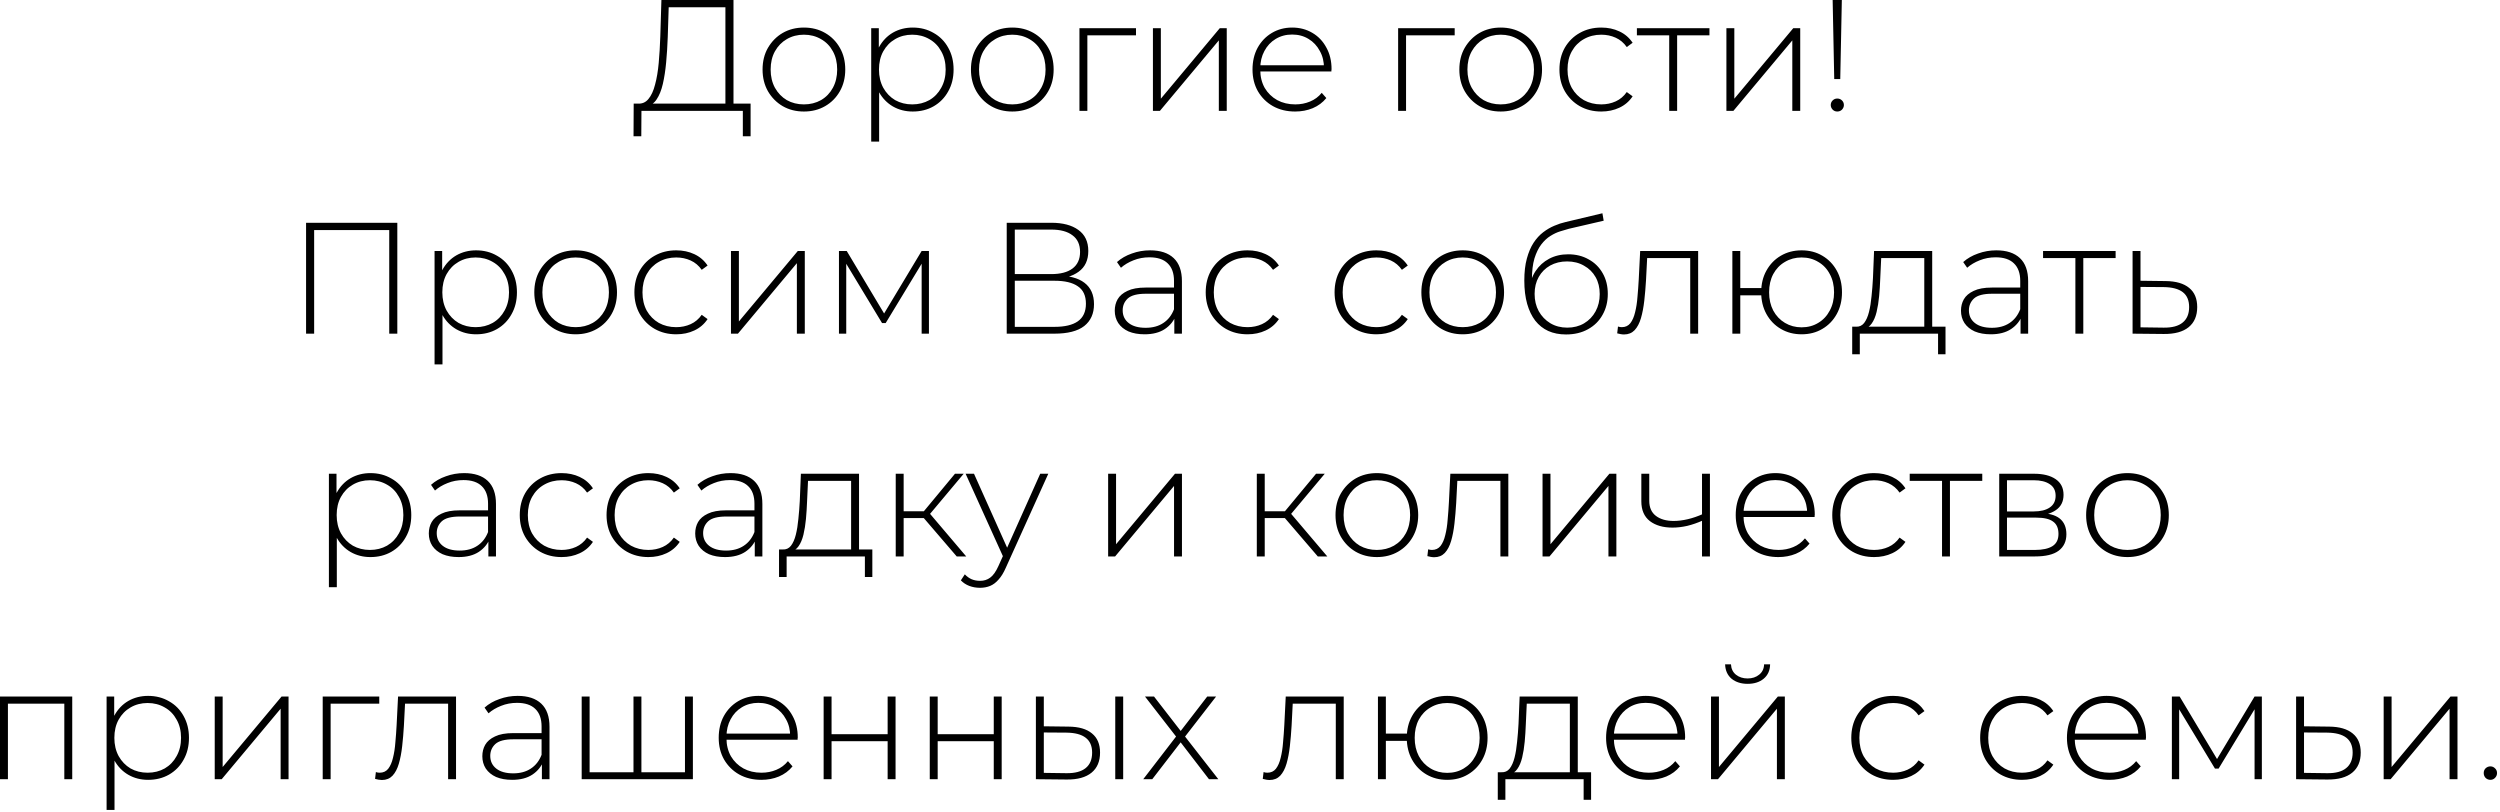<?xml version="1.0" encoding="UTF-8"?> <svg xmlns="http://www.w3.org/2000/svg" width="505" height="164" viewBox="0 0 505 164" fill="none"><path d="M146.533 21.6V1.472H135.077L134.885 7.488C134.821 9.259 134.715 10.955 134.565 12.576C134.416 14.197 134.192 15.659 133.893 16.96C133.595 18.24 133.179 19.275 132.645 20.064C132.133 20.853 131.483 21.28 130.693 21.344L128.805 20.928C129.701 20.992 130.427 20.683 130.981 20C131.557 19.317 132.005 18.347 132.325 17.088C132.667 15.829 132.912 14.368 133.061 12.704C133.211 11.04 133.317 9.259 133.381 7.36L133.605 -9.91821e-05H148.165V21.6H146.533ZM127.973 27.52L128.005 20.928H151.621V27.52H150.053V22.4H129.573L129.541 27.52H127.973ZM162.39 22.528C160.79 22.528 159.361 22.165 158.102 21.44C156.865 20.715 155.873 19.712 155.126 18.432C154.401 17.152 154.038 15.691 154.038 14.048C154.038 12.384 154.401 10.923 155.126 9.664C155.873 8.384 156.865 7.381 158.102 6.656C159.361 5.931 160.79 5.568 162.39 5.568C163.99 5.568 165.42 5.931 166.678 6.656C167.937 7.381 168.929 8.384 169.654 9.664C170.38 10.923 170.742 12.384 170.742 14.048C170.742 15.691 170.38 17.152 169.654 18.432C168.929 19.712 167.937 20.715 166.678 21.44C165.42 22.165 163.99 22.528 162.39 22.528ZM162.39 21.088C163.67 21.088 164.822 20.8 165.846 20.224C166.87 19.627 167.67 18.795 168.246 17.728C168.822 16.661 169.11 15.435 169.11 14.048C169.11 12.64 168.822 11.413 168.246 10.368C167.67 9.301 166.87 8.48 165.846 7.904C164.822 7.307 163.67 7.008 162.39 7.008C161.11 7.008 159.958 7.307 158.934 7.904C157.932 8.48 157.132 9.301 156.534 10.368C155.958 11.413 155.67 12.64 155.67 14.048C155.67 15.435 155.958 16.661 156.534 17.728C157.132 18.795 157.932 19.627 158.934 20.224C159.958 20.8 161.11 21.088 162.39 21.088ZM184.369 22.528C182.897 22.528 181.564 22.187 180.369 21.504C179.196 20.821 178.257 19.851 177.553 18.592C176.87 17.312 176.529 15.797 176.529 14.048C176.529 12.299 176.87 10.795 177.553 9.536C178.257 8.256 179.196 7.275 180.369 6.592C181.564 5.909 182.897 5.568 184.369 5.568C185.948 5.568 187.356 5.931 188.593 6.656C189.852 7.36 190.833 8.352 191.537 9.632C192.262 10.912 192.625 12.384 192.625 14.048C192.625 15.712 192.262 17.184 191.537 18.464C190.833 19.744 189.852 20.747 188.593 21.472C187.356 22.176 185.948 22.528 184.369 22.528ZM175.985 28.608V5.696H177.521V11.168L177.265 14.08L177.585 16.992V28.608H175.985ZM184.273 21.088C185.553 21.088 186.705 20.8 187.729 20.224C188.753 19.627 189.553 18.795 190.129 17.728C190.726 16.661 191.025 15.435 191.025 14.048C191.025 12.64 190.726 11.413 190.129 10.368C189.553 9.301 188.753 8.48 187.729 7.904C186.705 7.307 185.553 7.008 184.273 7.008C182.993 7.008 181.841 7.307 180.817 7.904C179.814 8.48 179.014 9.301 178.417 10.368C177.841 11.413 177.553 12.64 177.553 14.048C177.553 15.435 177.841 16.661 178.417 17.728C179.014 18.795 179.814 19.627 180.817 20.224C181.841 20.8 182.993 21.088 184.273 21.088ZM204.484 22.528C202.884 22.528 201.455 22.165 200.196 21.44C198.959 20.715 197.967 19.712 197.22 18.432C196.495 17.152 196.132 15.691 196.132 14.048C196.132 12.384 196.495 10.923 197.22 9.664C197.967 8.384 198.959 7.381 200.196 6.656C201.455 5.931 202.884 5.568 204.484 5.568C206.084 5.568 207.513 5.931 208.772 6.656C210.031 7.381 211.023 8.384 211.748 9.664C212.473 10.923 212.836 12.384 212.836 14.048C212.836 15.691 212.473 17.152 211.748 18.432C211.023 19.712 210.031 20.715 208.772 21.44C207.513 22.165 206.084 22.528 204.484 22.528ZM204.484 21.088C205.764 21.088 206.916 20.8 207.94 20.224C208.964 19.627 209.764 18.795 210.34 17.728C210.916 16.661 211.204 15.435 211.204 14.048C211.204 12.64 210.916 11.413 210.34 10.368C209.764 9.301 208.964 8.48 207.94 7.904C206.916 7.307 205.764 7.008 204.484 7.008C203.204 7.008 202.052 7.307 201.028 7.904C200.025 8.48 199.225 9.301 198.628 10.368C198.052 11.413 197.764 12.64 197.764 14.048C197.764 15.435 198.052 16.661 198.628 17.728C199.225 18.795 200.025 19.627 201.028 20.224C202.052 20.8 203.204 21.088 204.484 21.088ZM218.047 22.4V5.696H229.471V7.136H219.199L219.647 6.688V22.4H218.047ZM232.891 22.4V5.696H234.491V19.936L246.395 5.696H247.803V22.4H246.203V8.16L234.299 22.4H232.891ZM261.615 22.528C259.93 22.528 258.436 22.165 257.135 21.44C255.855 20.715 254.842 19.712 254.095 18.432C253.37 17.152 253.007 15.691 253.007 14.048C253.007 12.384 253.348 10.923 254.031 9.664C254.735 8.384 255.695 7.381 256.911 6.656C258.127 5.931 259.492 5.568 261.007 5.568C262.522 5.568 263.876 5.92 265.071 6.624C266.287 7.328 267.236 8.32 267.919 9.6C268.623 10.859 268.975 12.32 268.975 13.984C268.975 14.048 268.964 14.123 268.943 14.208C268.943 14.272 268.943 14.347 268.943 14.432H254.191V13.184H268.079L267.439 13.792C267.46 12.491 267.183 11.328 266.607 10.304C266.052 9.259 265.295 8.448 264.335 7.872C263.375 7.275 262.266 6.976 261.007 6.976C259.77 6.976 258.66 7.275 257.679 7.872C256.719 8.448 255.962 9.259 255.407 10.304C254.852 11.328 254.575 12.501 254.575 13.824V14.112C254.575 15.477 254.874 16.693 255.471 17.76C256.09 18.805 256.932 19.627 257.999 20.224C259.066 20.8 260.282 21.088 261.647 21.088C262.714 21.088 263.706 20.896 264.623 20.512C265.562 20.128 266.351 19.541 266.991 18.752L267.919 19.808C267.194 20.704 266.276 21.387 265.167 21.856C264.079 22.304 262.895 22.528 261.615 22.528ZM282.422 22.4V5.696H293.846V7.136H283.574L284.022 6.688V22.4H282.422ZM303.14 22.528C301.54 22.528 300.111 22.165 298.852 21.44C297.615 20.715 296.623 19.712 295.876 18.432C295.151 17.152 294.788 15.691 294.788 14.048C294.788 12.384 295.151 10.923 295.876 9.664C296.623 8.384 297.615 7.381 298.852 6.656C300.111 5.931 301.54 5.568 303.14 5.568C304.74 5.568 306.17 5.931 307.428 6.656C308.687 7.381 309.679 8.384 310.404 9.664C311.13 10.923 311.492 12.384 311.492 14.048C311.492 15.691 311.13 17.152 310.404 18.432C309.679 19.712 308.687 20.715 307.428 21.44C306.17 22.165 304.74 22.528 303.14 22.528ZM303.14 21.088C304.42 21.088 305.572 20.8 306.596 20.224C307.62 19.627 308.42 18.795 308.996 17.728C309.572 16.661 309.86 15.435 309.86 14.048C309.86 12.64 309.572 11.413 308.996 10.368C308.42 9.301 307.62 8.48 306.596 7.904C305.572 7.307 304.42 7.008 303.14 7.008C301.86 7.008 300.708 7.307 299.684 7.904C298.682 8.48 297.882 9.301 297.284 10.368C296.708 11.413 296.42 12.64 296.42 14.048C296.42 15.435 296.708 16.661 297.284 17.728C297.882 18.795 298.682 19.627 299.684 20.224C300.708 20.8 301.86 21.088 303.14 21.088ZM323.455 22.528C321.834 22.528 320.383 22.165 319.103 21.44C317.844 20.715 316.842 19.712 316.095 18.432C315.37 17.152 315.007 15.691 315.007 14.048C315.007 12.384 315.37 10.912 316.095 9.632C316.842 8.352 317.844 7.36 319.103 6.656C320.383 5.931 321.834 5.568 323.455 5.568C324.799 5.568 326.015 5.824 327.103 6.336C328.212 6.848 329.108 7.616 329.791 8.64L328.607 9.504C328.01 8.651 327.263 8.021 326.367 7.616C325.471 7.211 324.5 7.008 323.455 7.008C322.154 7.008 320.98 7.307 319.935 7.904C318.911 8.48 318.1 9.301 317.503 10.368C316.927 11.413 316.639 12.64 316.639 14.048C316.639 15.456 316.927 16.693 317.503 17.76C318.1 18.805 318.911 19.627 319.935 20.224C320.98 20.8 322.154 21.088 323.455 21.088C324.5 21.088 325.471 20.885 326.367 20.48C327.263 20.075 328.01 19.445 328.607 18.592L329.791 19.456C329.108 20.48 328.212 21.248 327.103 21.76C326.015 22.272 324.799 22.528 323.455 22.528ZM337.181 22.4V6.656L337.629 7.136H330.653V5.696H345.309V7.136H338.333L338.781 6.656V22.4H337.181ZM348.734 22.4V5.696H350.334V19.936L362.238 5.696H363.646V22.4H362.046V8.16L350.142 22.4H348.734ZM370.515 15.968L370.195 -9.91821e-05H372.051L371.731 15.968H370.515ZM371.123 22.528C370.76 22.528 370.451 22.4 370.195 22.144C369.939 21.867 369.811 21.557 369.811 21.216C369.811 20.853 369.939 20.544 370.195 20.288C370.451 20.032 370.76 19.904 371.123 19.904C371.507 19.904 371.827 20.032 372.083 20.288C372.339 20.544 372.467 20.853 372.467 21.216C372.467 21.557 372.339 21.867 372.083 22.144C371.827 22.4 371.507 22.528 371.123 22.528ZM61.826 67.4V45H80.258V67.4H78.626V45.96L79.106 46.472H62.978L63.458 45.96V67.4H61.826ZM96.166 67.528C94.694 67.528 93.361 67.187 92.166 66.504C90.993 65.821 90.054 64.851 89.35 63.592C88.667 62.312 88.326 60.797 88.326 59.048C88.326 57.299 88.667 55.795 89.35 54.536C90.054 53.256 90.993 52.275 92.166 51.592C93.361 50.909 94.694 50.568 96.166 50.568C97.745 50.568 99.153 50.931 100.39 51.656C101.649 52.36 102.63 53.352 103.334 54.632C104.059 55.912 104.422 57.384 104.422 59.048C104.422 60.712 104.059 62.184 103.334 63.464C102.63 64.744 101.649 65.747 100.39 66.472C99.153 67.176 97.745 67.528 96.166 67.528ZM87.782 73.608V50.696H89.318V56.168L89.062 59.08L89.382 61.992V73.608H87.782ZM96.07 66.088C97.35 66.088 98.502 65.8 99.526 65.224C100.55 64.627 101.35 63.795 101.926 62.728C102.523 61.661 102.822 60.435 102.822 59.048C102.822 57.64 102.523 56.413 101.926 55.368C101.35 54.301 100.55 53.48 99.526 52.904C98.502 52.307 97.35 52.008 96.07 52.008C94.79 52.008 93.638 52.307 92.614 52.904C91.611 53.48 90.811 54.301 90.214 55.368C89.638 56.413 89.35 57.64 89.35 59.048C89.35 60.435 89.638 61.661 90.214 62.728C90.811 63.795 91.611 64.627 92.614 65.224C93.638 65.8 94.79 66.088 96.07 66.088ZM116.281 67.528C114.681 67.528 113.252 67.165 111.993 66.44C110.756 65.715 109.764 64.712 109.017 63.432C108.292 62.152 107.929 60.691 107.929 59.048C107.929 57.384 108.292 55.923 109.017 54.664C109.764 53.384 110.756 52.381 111.993 51.656C113.252 50.931 114.681 50.568 116.281 50.568C117.881 50.568 119.31 50.931 120.569 51.656C121.828 52.381 122.82 53.384 123.545 54.664C124.27 55.923 124.633 57.384 124.633 59.048C124.633 60.691 124.27 62.152 123.545 63.432C122.82 64.712 121.828 65.715 120.569 66.44C119.31 67.165 117.881 67.528 116.281 67.528ZM116.281 66.088C117.561 66.088 118.713 65.8 119.737 65.224C120.761 64.627 121.561 63.795 122.137 62.728C122.713 61.661 123.001 60.435 123.001 59.048C123.001 57.64 122.713 56.413 122.137 55.368C121.561 54.301 120.761 53.48 119.737 52.904C118.713 52.307 117.561 52.008 116.281 52.008C115.001 52.008 113.849 52.307 112.825 52.904C111.822 53.48 111.022 54.301 110.425 55.368C109.849 56.413 109.561 57.64 109.561 59.048C109.561 60.435 109.849 61.661 110.425 62.728C111.022 63.795 111.822 64.627 112.825 65.224C113.849 65.8 115.001 66.088 116.281 66.088ZM136.596 67.528C134.974 67.528 133.524 67.165 132.244 66.44C130.985 65.715 129.982 64.712 129.236 63.432C128.51 62.152 128.148 60.691 128.148 59.048C128.148 57.384 128.51 55.912 129.236 54.632C129.982 53.352 130.985 52.36 132.244 51.656C133.524 50.931 134.974 50.568 136.596 50.568C137.94 50.568 139.156 50.824 140.244 51.336C141.353 51.848 142.249 52.616 142.932 53.64L141.748 54.504C141.15 53.651 140.404 53.021 139.508 52.616C138.612 52.211 137.641 52.008 136.596 52.008C135.294 52.008 134.121 52.307 133.076 52.904C132.052 53.48 131.241 54.301 130.644 55.368C130.068 56.413 129.78 57.64 129.78 59.048C129.78 60.456 130.068 61.693 130.644 62.76C131.241 63.805 132.052 64.627 133.076 65.224C134.121 65.8 135.294 66.088 136.596 66.088C137.641 66.088 138.612 65.885 139.508 65.48C140.404 65.075 141.15 64.445 141.748 63.592L142.932 64.456C142.249 65.48 141.353 66.248 140.244 66.76C139.156 67.272 137.94 67.528 136.596 67.528ZM147.656 67.4V50.696H149.256V64.936L161.16 50.696H162.568V67.4H160.968V53.16L149.064 67.4H147.656ZM169.469 67.4V50.696H171.037L178.941 63.912H178.237L186.173 50.696H187.645V67.4H186.173V52.616L186.493 52.744L178.909 65.256H178.173L170.557 52.648L170.941 52.584V67.4H169.469ZM203.357 67.4V45H212.381C214.685 45 216.499 45.48 217.821 46.44C219.165 47.4 219.837 48.819 219.837 50.696C219.837 52.552 219.187 53.949 217.885 54.888C216.605 55.827 214.931 56.296 212.861 56.296L213.405 55.656C215.901 55.656 217.789 56.147 219.069 57.128C220.349 58.109 220.989 59.549 220.989 61.448C220.989 63.347 220.328 64.819 219.005 65.864C217.683 66.888 215.677 67.4 212.989 67.4H203.357ZM204.989 66.024H213.021C215.091 66.024 216.659 65.651 217.725 64.904C218.813 64.136 219.357 62.952 219.357 61.352C219.357 59.731 218.813 58.557 217.725 57.832C216.659 57.085 215.091 56.712 213.021 56.712H204.989V66.024ZM204.989 55.368H212.349C214.205 55.368 215.635 54.995 216.637 54.248C217.661 53.48 218.173 52.36 218.173 50.888C218.173 49.395 217.661 48.275 216.637 47.528C215.635 46.76 214.205 46.376 212.349 46.376H204.989V55.368ZM237.213 67.4V63.592L237.149 63.016V56.744C237.149 55.187 236.723 54.003 235.869 53.192C235.037 52.381 233.811 51.976 232.189 51.976C231.037 51.976 229.96 52.179 228.957 52.584C227.976 52.968 227.133 53.469 226.429 54.088L225.629 52.936C226.461 52.189 227.464 51.613 228.637 51.208C229.811 50.781 231.037 50.568 232.317 50.568C234.387 50.568 235.976 51.091 237.085 52.136C238.195 53.181 238.749 54.739 238.749 56.808V67.4H237.213ZM231.197 67.528C229.96 67.528 228.883 67.336 227.965 66.952C227.069 66.547 226.376 65.981 225.885 65.256C225.416 64.531 225.181 63.699 225.181 62.76C225.181 61.907 225.373 61.139 225.757 60.456C226.163 59.752 226.824 59.187 227.741 58.76C228.659 58.312 229.885 58.088 231.421 58.088H237.565V59.336H231.453C229.725 59.336 228.509 59.656 227.805 60.296C227.123 60.936 226.781 61.736 226.781 62.696C226.781 63.763 227.187 64.616 227.997 65.256C228.808 65.896 229.949 66.216 231.421 66.216C232.829 66.216 234.013 65.896 234.973 65.256C235.955 64.616 236.68 63.688 237.149 62.472L237.597 63.56C237.149 64.776 236.381 65.747 235.293 66.472C234.227 67.176 232.861 67.528 231.197 67.528ZM252.002 67.528C250.381 67.528 248.93 67.165 247.65 66.44C246.391 65.715 245.389 64.712 244.642 63.432C243.917 62.152 243.554 60.691 243.554 59.048C243.554 57.384 243.917 55.912 244.642 54.632C245.389 53.352 246.391 52.36 247.65 51.656C248.93 50.931 250.381 50.568 252.002 50.568C253.346 50.568 254.562 50.824 255.65 51.336C256.759 51.848 257.655 52.616 258.338 53.64L257.154 54.504C256.557 53.651 255.81 53.021 254.914 52.616C254.018 52.211 253.047 52.008 252.002 52.008C250.701 52.008 249.527 52.307 248.482 52.904C247.458 53.48 246.647 54.301 246.05 55.368C245.474 56.413 245.186 57.64 245.186 59.048C245.186 60.456 245.474 61.693 246.05 62.76C246.647 63.805 247.458 64.627 248.482 65.224C249.527 65.8 250.701 66.088 252.002 66.088C253.047 66.088 254.018 65.885 254.914 65.48C255.81 65.075 256.557 64.445 257.154 63.592L258.338 64.456C257.655 65.48 256.759 66.248 255.65 66.76C254.562 67.272 253.346 67.528 252.002 67.528ZM278.033 67.528C276.412 67.528 274.961 67.165 273.681 66.44C272.423 65.715 271.42 64.712 270.673 63.432C269.948 62.152 269.585 60.691 269.585 59.048C269.585 57.384 269.948 55.912 270.673 54.632C271.42 53.352 272.423 52.36 273.681 51.656C274.961 50.931 276.412 50.568 278.033 50.568C279.377 50.568 280.593 50.824 281.681 51.336C282.791 51.848 283.687 52.616 284.369 53.64L283.185 54.504C282.588 53.651 281.841 53.021 280.945 52.616C280.049 52.211 279.079 52.008 278.033 52.008C276.732 52.008 275.559 52.307 274.513 52.904C273.489 53.48 272.679 54.301 272.081 55.368C271.505 56.413 271.217 57.64 271.217 59.048C271.217 60.456 271.505 61.693 272.081 62.76C272.679 63.805 273.489 64.627 274.513 65.224C275.559 65.8 276.732 66.088 278.033 66.088C279.079 66.088 280.049 65.885 280.945 65.48C281.841 65.075 282.588 64.445 283.185 63.592L284.369 64.456C283.687 65.48 282.791 66.248 281.681 66.76C280.593 67.272 279.377 67.528 278.033 67.528ZM295.468 67.528C293.868 67.528 292.439 67.165 291.18 66.44C289.943 65.715 288.951 64.712 288.204 63.432C287.479 62.152 287.116 60.691 287.116 59.048C287.116 57.384 287.479 55.923 288.204 54.664C288.951 53.384 289.943 52.381 291.18 51.656C292.439 50.931 293.868 50.568 295.468 50.568C297.068 50.568 298.498 50.931 299.756 51.656C301.015 52.381 302.007 53.384 302.732 54.664C303.458 55.923 303.82 57.384 303.82 59.048C303.82 60.691 303.458 62.152 302.732 63.432C302.007 64.712 301.015 65.715 299.756 66.44C298.498 67.165 297.068 67.528 295.468 67.528ZM295.468 66.088C296.748 66.088 297.9 65.8 298.924 65.224C299.948 64.627 300.748 63.795 301.324 62.728C301.9 61.661 302.188 60.435 302.188 59.048C302.188 57.64 301.9 56.413 301.324 55.368C300.748 54.301 299.948 53.48 298.924 52.904C297.9 52.307 296.748 52.008 295.468 52.008C294.188 52.008 293.036 52.307 292.012 52.904C291.01 53.48 290.21 54.301 289.612 55.368C289.036 56.413 288.748 57.64 288.748 59.048C288.748 60.435 289.036 61.661 289.612 62.728C290.21 63.795 291.01 64.627 292.012 65.224C293.036 65.8 294.188 66.088 295.468 66.088ZM316.327 67.56C314.983 67.56 313.789 67.325 312.743 66.856C311.719 66.387 310.845 65.693 310.119 64.776C309.415 63.859 308.871 62.728 308.487 61.384C308.103 60.019 307.911 58.451 307.911 56.68C307.911 54.952 308.082 53.469 308.423 52.232C308.765 50.973 309.213 49.917 309.767 49.064C310.343 48.189 310.994 47.475 311.719 46.92C312.445 46.365 313.191 45.928 313.959 45.608C314.749 45.267 315.527 45.011 316.295 44.84L323.687 43.08L323.943 44.584L316.903 46.216C316.413 46.344 315.837 46.515 315.175 46.728C314.535 46.92 313.874 47.229 313.191 47.656C312.53 48.061 311.911 48.637 311.335 49.384C310.781 50.109 310.322 51.048 309.959 52.2C309.618 53.352 309.447 54.781 309.447 56.488C309.447 56.808 309.458 57.064 309.479 57.256C309.501 57.448 309.522 57.661 309.543 57.896C309.586 58.109 309.629 58.429 309.671 58.856L308.935 58.472C309.063 57.064 309.479 55.827 310.183 54.76C310.887 53.693 311.805 52.861 312.935 52.264C314.066 51.667 315.346 51.368 316.775 51.368C318.333 51.368 319.709 51.709 320.903 52.392C322.119 53.053 323.069 53.992 323.751 55.208C324.434 56.403 324.775 57.789 324.775 59.368C324.775 60.947 324.423 62.355 323.719 63.592C323.037 64.829 322.055 65.8 320.775 66.504C319.517 67.208 318.034 67.56 316.327 67.56ZM316.583 66.184C317.863 66.184 318.994 65.896 319.975 65.32C320.978 64.723 321.757 63.912 322.311 62.888C322.866 61.864 323.143 60.701 323.143 59.4C323.143 58.099 322.866 56.957 322.311 55.976C321.757 54.995 320.978 54.227 319.975 53.672C318.994 53.096 317.853 52.808 316.551 52.808C315.271 52.808 314.13 53.085 313.127 53.64C312.146 54.195 311.378 54.963 310.823 55.944C310.269 56.925 309.991 58.067 309.991 59.368C309.991 60.669 310.269 61.832 310.823 62.856C311.399 63.88 312.178 64.691 313.159 65.288C314.162 65.885 315.303 66.184 316.583 66.184ZM326.673 67.336L326.833 65.96C326.961 65.981 327.089 66.013 327.217 66.056C327.366 66.077 327.494 66.088 327.601 66.088C328.326 66.088 328.902 65.821 329.329 65.288C329.755 64.733 330.075 63.997 330.289 63.08C330.523 62.163 330.683 61.128 330.769 59.976C330.875 58.824 330.961 57.651 331.025 56.456L331.313 50.696H343.025V67.4H341.425V51.624L341.873 52.136H332.337L332.753 51.592L332.497 56.584C332.411 58.035 332.294 59.421 332.145 60.744C331.995 62.067 331.771 63.24 331.473 64.264C331.174 65.288 330.747 66.099 330.193 66.696C329.638 67.272 328.923 67.56 328.049 67.56C327.835 67.56 327.611 67.539 327.377 67.496C327.163 67.453 326.929 67.4 326.673 67.336ZM349.937 67.4V50.696H351.537V58.184H356.657V59.656H351.537V67.4H349.937ZM363.921 67.528C362.364 67.528 360.967 67.165 359.729 66.44C358.492 65.715 357.521 64.712 356.817 63.432C356.113 62.152 355.761 60.691 355.761 59.048C355.761 57.384 356.113 55.923 356.817 54.664C357.521 53.384 358.492 52.381 359.729 51.656C360.967 50.931 362.364 50.568 363.921 50.568C365.5 50.568 366.897 50.931 368.113 51.656C369.351 52.381 370.321 53.384 371.025 54.664C371.729 55.923 372.081 57.384 372.081 59.048C372.081 60.691 371.729 62.152 371.025 63.432C370.321 64.712 369.351 65.715 368.113 66.44C366.897 67.165 365.5 67.528 363.921 67.528ZM363.921 66.12C365.18 66.12 366.3 65.821 367.281 65.224C368.284 64.627 369.063 63.795 369.617 62.728C370.193 61.661 370.481 60.435 370.481 59.048C370.481 57.64 370.193 56.413 369.617 55.368C369.063 54.301 368.284 53.48 367.281 52.904C366.3 52.307 365.18 52.008 363.921 52.008C362.684 52.008 361.564 52.307 360.561 52.904C359.559 53.48 358.769 54.301 358.193 55.368C357.639 56.413 357.361 57.64 357.361 59.048C357.361 60.435 357.639 61.661 358.193 62.728C358.769 63.795 359.559 64.627 360.561 65.224C361.564 65.821 362.684 66.12 363.921 66.12ZM388.705 66.632V52.136H380.001L379.809 56.296C379.767 57.469 379.692 58.643 379.585 59.816C379.479 60.968 379.308 62.035 379.073 63.016C378.839 63.976 378.508 64.755 378.081 65.352C377.676 65.949 377.143 66.28 376.481 66.344L374.881 65.992C375.564 66.035 376.119 65.789 376.545 65.256C376.972 64.701 377.303 63.955 377.537 63.016C377.772 62.077 377.943 61.021 378.049 59.848C378.177 58.653 378.273 57.437 378.337 56.2L378.561 50.696H390.305V66.632H388.705ZM374.145 71.56V65.992H392.993V71.56H391.489V67.4H375.681V71.56H374.145ZM408.151 67.4V63.592L408.087 63.016V56.744C408.087 55.187 407.66 54.003 406.807 53.192C405.975 52.381 404.748 51.976 403.127 51.976C401.975 51.976 400.897 52.179 399.895 52.584C398.913 52.968 398.071 53.469 397.367 54.088L396.567 52.936C397.399 52.189 398.401 51.613 399.575 51.208C400.748 50.781 401.975 50.568 403.255 50.568C405.324 50.568 406.913 51.091 408.023 52.136C409.132 53.181 409.687 54.739 409.687 56.808V67.4H408.151ZM402.135 67.528C400.897 67.528 399.82 67.336 398.903 66.952C398.007 66.547 397.313 65.981 396.823 65.256C396.353 64.531 396.119 63.699 396.119 62.76C396.119 61.907 396.311 61.139 396.695 60.456C397.1 59.752 397.761 59.187 398.679 58.76C399.596 58.312 400.823 58.088 402.359 58.088H408.503V59.336H402.391C400.663 59.336 399.447 59.656 398.743 60.296C398.06 60.936 397.719 61.736 397.719 62.696C397.719 63.763 398.124 64.616 398.935 65.256C399.745 65.896 400.887 66.216 402.359 66.216C403.767 66.216 404.951 65.896 405.911 65.256C406.892 64.616 407.617 63.688 408.087 62.472L408.535 63.56C408.087 64.776 407.319 65.747 406.231 66.472C405.164 67.176 403.799 67.528 402.135 67.528ZM419.227 67.4V51.656L419.675 52.136H412.699V50.696H427.355V52.136H420.379L420.827 51.656V67.4H419.227ZM437.469 56.776C439.539 56.797 441.117 57.256 442.205 58.152C443.293 59.027 443.837 60.317 443.837 62.024C443.837 63.795 443.261 65.149 442.109 66.088C440.957 67.027 439.283 67.485 437.085 67.464L430.781 67.4V50.696H432.381V56.712L437.469 56.776ZM437.053 66.184C438.76 66.205 440.04 65.864 440.893 65.16C441.768 64.456 442.205 63.411 442.205 62.024C442.205 60.68 441.779 59.677 440.925 59.016C440.072 58.355 438.781 58.013 437.053 57.992L432.381 57.96V66.12L437.053 66.184ZM74.822 112.528C73.35 112.528 72.017 112.187 70.822 111.504C69.649 110.821 68.71 109.851 68.006 108.592C67.323 107.312 66.982 105.797 66.982 104.048C66.982 102.299 67.323 100.795 68.006 99.536C68.71 98.256 69.649 97.275 70.822 96.592C72.017 95.909 73.35 95.568 74.822 95.568C76.401 95.568 77.809 95.931 79.046 96.656C80.305 97.36 81.286 98.352 81.99 99.632C82.716 100.912 83.078 102.384 83.078 104.048C83.078 105.712 82.716 107.184 81.99 108.464C81.286 109.744 80.305 110.747 79.046 111.472C77.809 112.176 76.401 112.528 74.822 112.528ZM66.438 118.608V95.696H67.974V101.168L67.718 104.08L68.038 106.992V118.608H66.438ZM74.726 111.088C76.006 111.088 77.158 110.8 78.182 110.224C79.206 109.627 80.006 108.795 80.582 107.728C81.18 106.661 81.478 105.435 81.478 104.048C81.478 102.64 81.18 101.413 80.582 100.368C80.006 99.301 79.206 98.48 78.182 97.904C77.158 97.307 76.006 97.008 74.726 97.008C73.446 97.008 72.294 97.307 71.27 97.904C70.267 98.48 69.468 99.301 68.87 100.368C68.294 101.413 68.006 102.64 68.006 104.048C68.006 105.435 68.294 106.661 68.87 107.728C69.468 108.795 70.267 109.627 71.27 110.224C72.294 110.8 73.446 111.088 74.726 111.088ZM98.651 112.4V108.592L98.587 108.016V101.744C98.587 100.187 98.16 99.003 97.307 98.192C96.475 97.381 95.248 96.976 93.627 96.976C92.475 96.976 91.397 97.179 90.395 97.584C89.413 97.968 88.571 98.469 87.867 99.088L87.067 97.936C87.899 97.189 88.901 96.613 90.075 96.208C91.248 95.781 92.475 95.568 93.755 95.568C95.824 95.568 97.413 96.091 98.523 97.136C99.632 98.181 100.187 99.739 100.187 101.808V112.4H98.651ZM92.635 112.528C91.397 112.528 90.32 112.336 89.403 111.952C88.507 111.547 87.813 110.981 87.323 110.256C86.853 109.531 86.619 108.699 86.619 107.76C86.619 106.907 86.811 106.139 87.195 105.456C87.6 104.752 88.261 104.187 89.179 103.76C90.096 103.312 91.323 103.088 92.859 103.088H99.003V104.336H92.891C91.163 104.336 89.947 104.656 89.243 105.296C88.56 105.936 88.219 106.736 88.219 107.696C88.219 108.763 88.624 109.616 89.435 110.256C90.245 110.896 91.387 111.216 92.859 111.216C94.267 111.216 95.451 110.896 96.411 110.256C97.392 109.616 98.117 108.688 98.587 107.472L99.035 108.56C98.587 109.776 97.819 110.747 96.731 111.472C95.664 112.176 94.299 112.528 92.635 112.528ZM113.439 112.528C111.818 112.528 110.367 112.165 109.087 111.44C107.829 110.715 106.826 109.712 106.079 108.432C105.354 107.152 104.991 105.691 104.991 104.048C104.991 102.384 105.354 100.912 106.079 99.632C106.826 98.352 107.829 97.36 109.087 96.656C110.367 95.931 111.818 95.568 113.439 95.568C114.783 95.568 115.999 95.824 117.087 96.336C118.197 96.848 119.093 97.616 119.775 98.64L118.591 99.504C117.994 98.651 117.247 98.021 116.351 97.616C115.455 97.211 114.485 97.008 113.439 97.008C112.138 97.008 110.965 97.307 109.919 97.904C108.895 98.48 108.085 99.301 107.487 100.368C106.911 101.413 106.623 102.64 106.623 104.048C106.623 105.456 106.911 106.693 107.487 107.76C108.085 108.805 108.895 109.627 109.919 110.224C110.965 110.8 112.138 111.088 113.439 111.088C114.485 111.088 115.455 110.885 116.351 110.48C117.247 110.075 117.994 109.445 118.591 108.592L119.775 109.456C119.093 110.48 118.197 111.248 117.087 111.76C115.999 112.272 114.783 112.528 113.439 112.528ZM130.971 112.528C129.349 112.528 127.899 112.165 126.619 111.44C125.36 110.715 124.357 109.712 123.611 108.432C122.885 107.152 122.523 105.691 122.523 104.048C122.523 102.384 122.885 100.912 123.611 99.632C124.357 98.352 125.36 97.36 126.619 96.656C127.899 95.931 129.349 95.568 130.971 95.568C132.315 95.568 133.531 95.824 134.619 96.336C135.728 96.848 136.624 97.616 137.307 98.64L136.123 99.504C135.525 98.651 134.779 98.021 133.883 97.616C132.987 97.211 132.016 97.008 130.971 97.008C129.669 97.008 128.496 97.307 127.451 97.904C126.427 98.48 125.616 99.301 125.019 100.368C124.443 101.413 124.155 102.64 124.155 104.048C124.155 105.456 124.443 106.693 125.019 107.76C125.616 108.805 126.427 109.627 127.451 110.224C128.496 110.8 129.669 111.088 130.971 111.088C132.016 111.088 132.987 110.885 133.883 110.48C134.779 110.075 135.525 109.445 136.123 108.592L137.307 109.456C136.624 110.48 135.728 111.248 134.619 111.76C133.531 112.272 132.315 112.528 130.971 112.528ZM152.463 112.4V108.592L152.399 108.016V101.744C152.399 100.187 151.973 99.003 151.119 98.192C150.287 97.381 149.061 96.976 147.439 96.976C146.287 96.976 145.21 97.179 144.207 97.584C143.226 97.968 142.383 98.469 141.679 99.088L140.879 97.936C141.711 97.189 142.714 96.613 143.887 96.208C145.061 95.781 146.287 95.568 147.567 95.568C149.637 95.568 151.226 96.091 152.335 97.136C153.445 98.181 153.999 99.739 153.999 101.808V112.4H152.463ZM146.447 112.528C145.21 112.528 144.133 112.336 143.215 111.952C142.319 111.547 141.626 110.981 141.135 110.256C140.666 109.531 140.431 108.699 140.431 107.76C140.431 106.907 140.623 106.139 141.007 105.456C141.413 104.752 142.074 104.187 142.991 103.76C143.909 103.312 145.135 103.088 146.671 103.088H152.815V104.336H146.703C144.975 104.336 143.759 104.656 143.055 105.296C142.373 105.936 142.031 106.736 142.031 107.696C142.031 108.763 142.437 109.616 143.247 110.256C144.058 110.896 145.199 111.216 146.671 111.216C148.079 111.216 149.263 110.896 150.223 110.256C151.205 109.616 151.93 108.688 152.399 107.472L152.847 108.56C152.399 109.776 151.631 110.747 150.543 111.472C149.477 112.176 148.111 112.528 146.447 112.528ZM171.924 111.632V97.136H163.22L163.028 101.296C162.985 102.469 162.911 103.643 162.804 104.816C162.697 105.968 162.527 107.035 162.292 108.016C162.057 108.976 161.727 109.755 161.3 110.352C160.895 110.949 160.361 111.28 159.7 111.344L158.1 110.992C158.783 111.035 159.337 110.789 159.764 110.256C160.191 109.701 160.521 108.955 160.756 108.016C160.991 107.077 161.161 106.021 161.268 104.848C161.396 103.653 161.492 102.437 161.556 101.2L161.78 95.696H173.524V111.632H171.924ZM157.364 116.56V110.992H176.212V116.56H174.708V112.4H158.9V116.56H157.364ZM193.257 112.4L186.089 104.048L187.433 103.28L195.177 112.4H193.257ZM180.937 112.4V95.696H182.537V112.4H180.937ZM182.025 104.656V103.28H187.273V104.656H182.025ZM187.529 104.208L186.057 103.952L192.905 95.696H194.665L187.529 104.208ZM197.964 118.736C197.196 118.736 196.471 118.608 195.788 118.352C195.127 118.096 194.562 117.723 194.092 117.232L194.892 116.016C195.319 116.464 195.778 116.795 196.268 117.008C196.78 117.221 197.356 117.328 197.996 117.328C198.764 117.328 199.436 117.115 200.012 116.688C200.61 116.261 201.164 115.483 201.676 114.352L202.828 111.792L203.052 111.504L210.124 95.696H211.756L203.18 114.672C202.732 115.696 202.242 116.496 201.708 117.072C201.196 117.669 200.631 118.096 200.012 118.352C199.394 118.608 198.711 118.736 197.964 118.736ZM202.796 112.816L195.052 95.696H196.748L203.788 111.408L202.796 112.816ZM223.844 112.4V95.696H225.444V109.936L237.348 95.696H238.756V112.4H237.156V98.16L225.252 112.4H223.844ZM266.195 112.4L259.027 104.048L260.371 103.28L268.115 112.4H266.195ZM253.875 112.4V95.696H255.475V112.4H253.875ZM254.963 104.656V103.28H260.211V104.656H254.963ZM260.467 104.208L258.995 103.952L265.843 95.696H267.603L260.467 104.208ZM278.125 112.528C276.525 112.528 275.095 112.165 273.837 111.44C272.599 110.715 271.607 109.712 270.861 108.432C270.135 107.152 269.773 105.691 269.773 104.048C269.773 102.384 270.135 100.923 270.861 99.664C271.607 98.384 272.599 97.381 273.837 96.656C275.095 95.931 276.525 95.568 278.125 95.568C279.725 95.568 281.154 95.931 282.413 96.656C283.671 97.381 284.663 98.384 285.389 99.664C286.114 100.923 286.477 102.384 286.477 104.048C286.477 105.691 286.114 107.152 285.389 108.432C284.663 109.712 283.671 110.715 282.413 111.44C281.154 112.165 279.725 112.528 278.125 112.528ZM278.125 111.088C279.405 111.088 280.557 110.8 281.581 110.224C282.605 109.627 283.405 108.795 283.981 107.728C284.557 106.661 284.845 105.435 284.845 104.048C284.845 102.64 284.557 101.413 283.981 100.368C283.405 99.301 282.605 98.48 281.581 97.904C280.557 97.307 279.405 97.008 278.125 97.008C276.845 97.008 275.693 97.307 274.669 97.904C273.666 98.48 272.866 99.301 272.269 100.368C271.693 101.413 271.405 102.64 271.405 104.048C271.405 105.435 271.693 106.661 272.269 107.728C272.866 108.795 273.666 109.627 274.669 110.224C275.693 110.8 276.845 111.088 278.125 111.088ZM288.329 112.336L288.489 110.96C288.617 110.981 288.745 111.013 288.873 111.056C289.022 111.077 289.15 111.088 289.257 111.088C289.982 111.088 290.558 110.821 290.985 110.288C291.412 109.733 291.732 108.997 291.945 108.08C292.18 107.163 292.34 106.128 292.425 104.976C292.532 103.824 292.617 102.651 292.681 101.456L292.969 95.696H304.681V112.4H303.081V96.624L303.529 97.136H293.993L294.409 96.592L294.153 101.584C294.068 103.035 293.95 104.421 293.801 105.744C293.652 107.067 293.428 108.24 293.129 109.264C292.83 110.288 292.404 111.099 291.849 111.696C291.294 112.272 290.58 112.56 289.705 112.56C289.492 112.56 289.268 112.539 289.033 112.496C288.82 112.453 288.585 112.4 288.329 112.336ZM311.594 112.4V95.696H313.194V109.936L325.098 95.696H326.506V112.4H324.906V98.16L313.002 112.4H311.594ZM343.966 105.136C342.921 105.605 341.876 105.968 340.83 106.224C339.806 106.459 338.814 106.576 337.854 106.576C335.956 106.576 334.43 106.139 333.278 105.264C332.126 104.368 331.55 103.035 331.55 101.264V95.696H333.15V101.168C333.15 102.512 333.598 103.525 334.494 104.208C335.39 104.891 336.585 105.232 338.078 105.232C338.974 105.232 339.924 105.115 340.926 104.88C341.929 104.645 342.953 104.293 343.998 103.824L343.966 105.136ZM343.806 112.4V95.696H345.406V112.4H343.806ZM359.224 112.528C357.539 112.528 356.046 112.165 354.744 111.44C353.464 110.715 352.451 109.712 351.704 108.432C350.979 107.152 350.616 105.691 350.616 104.048C350.616 102.384 350.958 100.923 351.64 99.664C352.344 98.384 353.304 97.381 354.52 96.656C355.736 95.931 357.102 95.568 358.616 95.568C360.131 95.568 361.486 95.92 362.68 96.624C363.896 97.328 364.846 98.32 365.528 99.6C366.232 100.859 366.584 102.32 366.584 103.984C366.584 104.048 366.574 104.123 366.552 104.208C366.552 104.272 366.552 104.347 366.552 104.432H351.8V103.184H365.688L365.048 103.792C365.07 102.491 364.792 101.328 364.216 100.304C363.662 99.259 362.904 98.448 361.944 97.872C360.984 97.275 359.875 96.976 358.616 96.976C357.379 96.976 356.27 97.275 355.288 97.872C354.328 98.448 353.571 99.259 353.016 100.304C352.462 101.328 352.184 102.501 352.184 103.824V104.112C352.184 105.477 352.483 106.693 353.08 107.76C353.699 108.805 354.542 109.627 355.608 110.224C356.675 110.8 357.891 111.088 359.256 111.088C360.323 111.088 361.315 110.896 362.232 110.512C363.171 110.128 363.96 109.541 364.6 108.752L365.528 109.808C364.803 110.704 363.886 111.387 362.776 111.856C361.688 112.304 360.504 112.528 359.224 112.528ZM378.564 112.528C376.943 112.528 375.492 112.165 374.212 111.44C372.954 110.715 371.951 109.712 371.204 108.432C370.479 107.152 370.116 105.691 370.116 104.048C370.116 102.384 370.479 100.912 371.204 99.632C371.951 98.352 372.954 97.36 374.212 96.656C375.492 95.931 376.943 95.568 378.564 95.568C379.908 95.568 381.124 95.824 382.212 96.336C383.322 96.848 384.218 97.616 384.9 98.64L383.716 99.504C383.119 98.651 382.372 98.021 381.476 97.616C380.58 97.211 379.61 97.008 378.564 97.008C377.263 97.008 376.09 97.307 375.044 97.904C374.02 98.48 373.21 99.301 372.612 100.368C372.036 101.413 371.748 102.64 371.748 104.048C371.748 105.456 372.036 106.693 372.612 107.76C373.21 108.805 374.02 109.627 375.044 110.224C376.09 110.8 377.263 111.088 378.564 111.088C379.61 111.088 380.58 110.885 381.476 110.48C382.372 110.075 383.119 109.445 383.716 108.592L384.9 109.456C384.218 110.48 383.322 111.248 382.212 111.76C381.124 112.272 379.908 112.528 378.564 112.528ZM392.29 112.4V96.656L392.738 97.136H385.762V95.696H400.418V97.136H393.442L393.89 96.656V112.4H392.29ZM403.844 112.4V95.696H410.884C412.718 95.696 414.169 96.059 415.236 96.784C416.302 97.509 416.836 98.565 416.836 99.952C416.836 101.317 416.313 102.352 415.268 103.056C414.244 103.76 412.91 104.112 411.268 104.112L411.716 103.632C413.678 103.632 415.118 103.995 416.036 104.72C416.953 105.445 417.412 106.512 417.412 107.92C417.412 109.349 416.889 110.459 415.844 111.248C414.82 112.016 413.23 112.4 411.076 112.4H403.844ZM405.412 111.088H411.044C412.601 111.088 413.785 110.832 414.596 110.32C415.406 109.808 415.812 108.987 415.812 107.856C415.812 106.704 415.449 105.872 414.724 105.36C414.02 104.827 412.878 104.56 411.3 104.56H405.412V111.088ZM405.412 103.312H410.788C412.196 103.312 413.284 103.045 414.052 102.512C414.841 101.979 415.236 101.189 415.236 100.144C415.236 99.099 414.841 98.32 414.052 97.808C413.284 97.275 412.196 97.008 410.788 97.008H405.412V103.312ZM429.75 112.528C428.15 112.528 426.72 112.165 425.462 111.44C424.224 110.715 423.232 109.712 422.486 108.432C421.76 107.152 421.398 105.691 421.398 104.048C421.398 102.384 421.76 100.923 422.486 99.664C423.232 98.384 424.224 97.381 425.462 96.656C426.72 95.931 428.15 95.568 429.75 95.568C431.35 95.568 432.779 95.931 434.038 96.656C435.296 97.381 436.288 98.384 437.014 99.664C437.739 100.923 438.102 102.384 438.102 104.048C438.102 105.691 437.739 107.152 437.014 108.432C436.288 109.712 435.296 110.715 434.038 111.44C432.779 112.165 431.35 112.528 429.75 112.528ZM429.75 111.088C431.03 111.088 432.182 110.8 433.206 110.224C434.23 109.627 435.03 108.795 435.606 107.728C436.182 106.661 436.47 105.435 436.47 104.048C436.47 102.64 436.182 101.413 435.606 100.368C435.03 99.301 434.23 98.48 433.206 97.904C432.182 97.307 431.03 97.008 429.75 97.008C428.47 97.008 427.318 97.307 426.294 97.904C425.291 98.48 424.491 99.301 423.894 100.368C423.318 101.413 423.03 102.64 423.03 104.048C423.03 105.435 423.318 106.661 423.894 107.728C424.491 108.795 425.291 109.627 426.294 110.224C427.318 110.8 428.47 111.088 429.75 111.088ZM-5.45979e-05 157.4V140.696H14.592V157.4H12.992V141.656L13.44 142.136H1.152L1.6 141.656V157.4H-5.45979e-05ZM29.916 157.528C28.444 157.528 27.111 157.187 25.916 156.504C24.743 155.821 23.804 154.851 23.1 153.592C22.417 152.312 22.076 150.797 22.076 149.048C22.076 147.299 22.417 145.795 23.1 144.536C23.804 143.256 24.743 142.275 25.916 141.592C27.111 140.909 28.444 140.568 29.916 140.568C31.495 140.568 32.903 140.931 34.14 141.656C35.399 142.36 36.38 143.352 37.084 144.632C37.809 145.912 38.172 147.384 38.172 149.048C38.172 150.712 37.809 152.184 37.084 153.464C36.38 154.744 35.399 155.747 34.14 156.472C32.903 157.176 31.495 157.528 29.916 157.528ZM21.532 163.608V140.696H23.068V146.168L22.812 149.08L23.132 151.992V163.608H21.532ZM29.82 156.088C31.1 156.088 32.252 155.8 33.276 155.224C34.3 154.627 35.1 153.795 35.676 152.728C36.273 151.661 36.572 150.435 36.572 149.048C36.572 147.64 36.273 146.413 35.676 145.368C35.1 144.301 34.3 143.48 33.276 142.904C32.252 142.307 31.1 142.008 29.82 142.008C28.54 142.008 27.388 142.307 26.364 142.904C25.361 143.48 24.561 144.301 23.964 145.368C23.388 146.413 23.1 147.64 23.1 149.048C23.1 150.435 23.388 151.661 23.964 152.728C24.561 153.795 25.361 154.627 26.364 155.224C27.388 155.8 28.54 156.088 29.82 156.088ZM43.375 157.4V140.696H44.975V154.936L56.879 140.696H58.287V157.4H56.687V143.16L44.783 157.4H43.375ZM65.187 157.4V140.696H76.611V142.136H66.339L66.787 141.688V157.4H65.187ZM75.766 157.336L75.926 155.96C76.054 155.981 76.182 156.013 76.31 156.056C76.46 156.077 76.588 156.088 76.694 156.088C77.42 156.088 77.996 155.821 78.422 155.288C78.849 154.733 79.169 153.997 79.382 153.08C79.617 152.163 79.777 151.128 79.862 149.976C79.969 148.824 80.054 147.651 80.118 146.456L80.406 140.696H92.118V157.4H90.518V141.624L90.966 142.136H81.43L81.846 141.592L81.59 146.584C81.505 148.035 81.388 149.421 81.238 150.744C81.089 152.067 80.865 153.24 80.566 154.264C80.268 155.288 79.841 156.099 79.286 156.696C78.732 157.272 78.017 157.56 77.142 157.56C76.929 157.56 76.705 157.539 76.47 157.496C76.257 157.453 76.022 157.4 75.766 157.336ZM109.463 157.4V153.592L109.399 153.016V146.744C109.399 145.187 108.973 144.003 108.119 143.192C107.287 142.381 106.061 141.976 104.439 141.976C103.287 141.976 102.21 142.179 101.207 142.584C100.226 142.968 99.383 143.469 98.679 144.088L97.879 142.936C98.711 142.189 99.714 141.613 100.887 141.208C102.061 140.781 103.287 140.568 104.567 140.568C106.637 140.568 108.226 141.091 109.335 142.136C110.445 143.181 110.999 144.739 110.999 146.808V157.4H109.463ZM103.447 157.528C102.21 157.528 101.133 157.336 100.215 156.952C99.319 156.547 98.626 155.981 98.135 155.256C97.666 154.531 97.431 153.699 97.431 152.76C97.431 151.907 97.623 151.139 98.007 150.456C98.412 149.752 99.074 149.187 99.991 148.76C100.909 148.312 102.135 148.088 103.671 148.088H109.815V149.336H103.703C101.975 149.336 100.759 149.656 100.055 150.296C99.373 150.936 99.031 151.736 99.031 152.696C99.031 153.763 99.436 154.616 100.247 155.256C101.058 155.896 102.199 156.216 103.671 156.216C105.079 156.216 106.263 155.896 107.223 155.256C108.205 154.616 108.93 153.688 109.399 152.472L109.847 153.56C109.399 154.776 108.631 155.747 107.543 156.472C106.477 157.176 105.111 157.528 103.447 157.528ZM128.348 155.992L127.964 156.472V140.696H129.564V156.472L129.084 155.992H138.812L138.364 156.472V140.696H139.964V157.4H117.5V140.696H119.1V156.472L118.652 155.992H128.348ZM153.787 157.528C152.102 157.528 150.608 157.165 149.307 156.44C148.027 155.715 147.014 154.712 146.267 153.432C145.542 152.152 145.179 150.691 145.179 149.048C145.179 147.384 145.52 145.923 146.203 144.664C146.907 143.384 147.867 142.381 149.083 141.656C150.299 140.931 151.664 140.568 153.179 140.568C154.694 140.568 156.048 140.92 157.243 141.624C158.459 142.328 159.408 143.32 160.091 144.6C160.795 145.859 161.147 147.32 161.147 148.984C161.147 149.048 161.136 149.123 161.115 149.208C161.115 149.272 161.115 149.347 161.115 149.432H146.363V148.184H160.251L159.611 148.792C159.632 147.491 159.355 146.328 158.779 145.304C158.224 144.259 157.467 143.448 156.507 142.872C155.547 142.275 154.438 141.976 153.179 141.976C151.942 141.976 150.832 142.275 149.851 142.872C148.891 143.448 148.134 144.259 147.579 145.304C147.024 146.328 146.747 147.501 146.747 148.824V149.112C146.747 150.477 147.046 151.693 147.643 152.76C148.262 153.805 149.104 154.627 150.171 155.224C151.238 155.8 152.454 156.088 153.819 156.088C154.886 156.088 155.878 155.896 156.795 155.512C157.734 155.128 158.523 154.541 159.163 153.752L160.091 154.808C159.366 155.704 158.448 156.387 157.339 156.856C156.251 157.304 155.067 157.528 153.787 157.528ZM166.375 157.4V140.696H167.975V148.312H179.303V140.696H180.903V157.4H179.303V149.72H167.975V157.4H166.375ZM187.812 157.4V140.696H189.412V148.312H200.74V140.696H202.34V157.4H200.74V149.72H189.412V157.4H187.812ZM225.282 157.4V140.696H226.882V157.4H225.282ZM215.842 146.776C217.933 146.797 219.511 147.256 220.578 148.152C221.666 149.027 222.21 150.317 222.21 152.024C222.21 153.795 221.634 155.149 220.482 156.088C219.33 157.027 217.666 157.485 215.49 157.464L209.25 157.4V140.696H210.85V146.712L215.842 146.776ZM215.426 156.184C217.133 156.205 218.423 155.864 219.298 155.16C220.173 154.456 220.61 153.411 220.61 152.024C220.61 150.68 220.173 149.677 219.298 149.016C218.445 148.355 217.154 148.013 215.426 147.992L210.85 147.96V156.12L215.426 156.184ZM230.934 157.4L237.878 148.376L237.846 149.144L231.286 140.696H233.11L238.838 148.088H238.166L243.862 140.696H245.654L239.03 149.24L239.062 148.376L246.102 157.4H244.214L238.166 149.528L238.774 149.592L232.758 157.4H230.934ZM255.079 157.336L255.239 155.96C255.367 155.981 255.495 156.013 255.623 156.056C255.772 156.077 255.9 156.088 256.007 156.088C256.732 156.088 257.308 155.821 257.735 155.288C258.162 154.733 258.482 153.997 258.695 153.08C258.93 152.163 259.09 151.128 259.175 149.976C259.282 148.824 259.367 147.651 259.431 146.456L259.719 140.696H271.431V157.4H269.831V141.624L270.279 142.136H260.743L261.159 141.592L260.903 146.584C260.818 148.035 260.7 149.421 260.551 150.744C260.402 152.067 260.178 153.24 259.879 154.264C259.58 155.288 259.154 156.099 258.599 156.696C258.044 157.272 257.33 157.56 256.455 157.56C256.242 157.56 256.018 157.539 255.783 157.496C255.57 157.453 255.335 157.4 255.079 157.336ZM278.344 157.4V140.696H279.944V148.184H285.064V149.656H279.944V157.4H278.344ZM292.328 157.528C290.77 157.528 289.373 157.165 288.136 156.44C286.898 155.715 285.928 154.712 285.224 153.432C284.52 152.152 284.168 150.691 284.168 149.048C284.168 147.384 284.52 145.923 285.224 144.664C285.928 143.384 286.898 142.381 288.136 141.656C289.373 140.931 290.77 140.568 292.328 140.568C293.906 140.568 295.304 140.931 296.52 141.656C297.757 142.381 298.728 143.384 299.432 144.664C300.136 145.923 300.488 147.384 300.488 149.048C300.488 150.691 300.136 152.152 299.432 153.432C298.728 154.712 297.757 155.715 296.52 156.44C295.304 157.165 293.906 157.528 292.328 157.528ZM292.328 156.12C293.586 156.12 294.706 155.821 295.688 155.224C296.69 154.627 297.469 153.795 298.024 152.728C298.6 151.661 298.888 150.435 298.888 149.048C298.888 147.64 298.6 146.413 298.024 145.368C297.469 144.301 296.69 143.48 295.688 142.904C294.706 142.307 293.586 142.008 292.328 142.008C291.09 142.008 289.97 142.307 288.968 142.904C287.965 143.48 287.176 144.301 286.6 145.368C286.045 146.413 285.768 147.64 285.768 149.048C285.768 150.435 286.045 151.661 286.6 152.728C287.176 153.795 287.965 154.627 288.968 155.224C289.97 155.821 291.09 156.12 292.328 156.12ZM317.111 156.632V142.136H308.407L308.215 146.296C308.173 147.469 308.098 148.643 307.991 149.816C307.885 150.968 307.714 152.035 307.479 153.016C307.245 153.976 306.914 154.755 306.487 155.352C306.082 155.949 305.549 156.28 304.887 156.344L303.287 155.992C303.97 156.035 304.525 155.789 304.951 155.256C305.378 154.701 305.709 153.955 305.943 153.016C306.178 152.077 306.349 151.021 306.455 149.848C306.583 148.653 306.679 147.437 306.743 146.2L306.967 140.696H318.711V156.632H317.111ZM302.551 161.56V155.992H321.399V161.56H319.895V157.4H304.087V161.56H302.551ZM333.037 157.528C331.352 157.528 329.858 157.165 328.557 156.44C327.277 155.715 326.264 154.712 325.517 153.432C324.792 152.152 324.429 150.691 324.429 149.048C324.429 147.384 324.77 145.923 325.453 144.664C326.157 143.384 327.117 142.381 328.333 141.656C329.549 140.931 330.914 140.568 332.429 140.568C333.944 140.568 335.298 140.92 336.493 141.624C337.709 142.328 338.658 143.32 339.341 144.6C340.045 145.859 340.397 147.32 340.397 148.984C340.397 149.048 340.386 149.123 340.365 149.208C340.365 149.272 340.365 149.347 340.365 149.432H325.613V148.184H339.501L338.861 148.792C338.882 147.491 338.605 146.328 338.029 145.304C337.474 144.259 336.717 143.448 335.757 142.872C334.797 142.275 333.688 141.976 332.429 141.976C331.192 141.976 330.082 142.275 329.101 142.872C328.141 143.448 327.384 144.259 326.829 145.304C326.274 146.328 325.997 147.501 325.997 148.824V149.112C325.997 150.477 326.296 151.693 326.893 152.76C327.512 153.805 328.354 154.627 329.421 155.224C330.488 155.8 331.704 156.088 333.069 156.088C334.136 156.088 335.128 155.896 336.045 155.512C336.984 155.128 337.773 154.541 338.413 153.752L339.341 154.808C338.616 155.704 337.698 156.387 336.589 156.856C335.501 157.304 334.317 157.528 333.037 157.528ZM345.625 157.4V140.696H347.225V154.936L359.129 140.696H360.537V157.4H358.937V143.16L347.033 157.4H345.625ZM353.017 138.136C351.716 138.136 350.638 137.795 349.785 137.112C348.953 136.408 348.516 135.437 348.473 134.2H349.657C349.7 135.075 350.03 135.768 350.649 136.28C351.289 136.792 352.078 137.048 353.017 137.048C353.956 137.048 354.734 136.792 355.353 136.28C355.993 135.768 356.324 135.075 356.345 134.2H357.561C357.54 135.437 357.102 136.408 356.249 137.112C355.417 137.795 354.34 138.136 353.017 138.136ZM382.408 157.528C380.787 157.528 379.336 157.165 378.056 156.44C376.798 155.715 375.795 154.712 375.048 153.432C374.323 152.152 373.96 150.691 373.96 149.048C373.96 147.384 374.323 145.912 375.048 144.632C375.795 143.352 376.798 142.36 378.056 141.656C379.336 140.931 380.787 140.568 382.408 140.568C383.752 140.568 384.968 140.824 386.056 141.336C387.166 141.848 388.062 142.616 388.744 143.64L387.56 144.504C386.963 143.651 386.216 143.021 385.32 142.616C384.424 142.211 383.454 142.008 382.408 142.008C381.107 142.008 379.934 142.307 378.888 142.904C377.864 143.48 377.054 144.301 376.456 145.368C375.88 146.413 375.592 147.64 375.592 149.048C375.592 150.456 375.88 151.693 376.456 152.76C377.054 153.805 377.864 154.627 378.888 155.224C379.934 155.8 381.107 156.088 382.408 156.088C383.454 156.088 384.424 155.885 385.32 155.48C386.216 155.075 386.963 154.445 387.56 153.592L388.744 154.456C388.062 155.48 387.166 156.248 386.056 156.76C384.968 157.272 383.752 157.528 382.408 157.528ZM408.439 157.528C406.818 157.528 405.367 157.165 404.087 156.44C402.829 155.715 401.826 154.712 401.079 153.432C400.354 152.152 399.991 150.691 399.991 149.048C399.991 147.384 400.354 145.912 401.079 144.632C401.826 143.352 402.829 142.36 404.087 141.656C405.367 140.931 406.818 140.568 408.439 140.568C409.783 140.568 410.999 140.824 412.087 141.336C413.197 141.848 414.093 142.616 414.775 143.64L413.591 144.504C412.994 143.651 412.247 143.021 411.351 142.616C410.455 142.211 409.485 142.008 408.439 142.008C407.138 142.008 405.965 142.307 404.919 142.904C403.895 143.48 403.085 144.301 402.487 145.368C401.911 146.413 401.623 147.64 401.623 149.048C401.623 150.456 401.911 151.693 402.487 152.76C403.085 153.805 403.895 154.627 404.919 155.224C405.965 155.8 407.138 156.088 408.439 156.088C409.485 156.088 410.455 155.885 411.351 155.48C412.247 155.075 412.994 154.445 413.591 153.592L414.775 154.456C414.093 155.48 413.197 156.248 412.087 156.76C410.999 157.272 409.783 157.528 408.439 157.528ZM426.131 157.528C424.445 157.528 422.952 157.165 421.651 156.44C420.371 155.715 419.357 154.712 418.611 153.432C417.885 152.152 417.523 150.691 417.523 149.048C417.523 147.384 417.864 145.923 418.547 144.664C419.251 143.384 420.211 142.381 421.427 141.656C422.643 140.931 424.008 140.568 425.523 140.568C427.037 140.568 428.392 140.92 429.587 141.624C430.803 142.328 431.752 143.32 432.435 144.6C433.139 145.859 433.491 147.32 433.491 148.984C433.491 149.048 433.48 149.123 433.459 149.208C433.459 149.272 433.459 149.347 433.459 149.432H418.707V148.184H432.595L431.955 148.792C431.976 147.491 431.699 146.328 431.123 145.304C430.568 144.259 429.811 143.448 428.851 142.872C427.891 142.275 426.781 141.976 425.523 141.976C424.285 141.976 423.176 142.275 422.195 142.872C421.235 143.448 420.477 144.259 419.923 145.304C419.368 146.328 419.091 147.501 419.091 148.824V149.112C419.091 150.477 419.389 151.693 419.987 152.76C420.605 153.805 421.448 154.627 422.515 155.224C423.581 155.8 424.797 156.088 426.163 156.088C427.229 156.088 428.221 155.896 429.139 155.512C430.077 155.128 430.867 154.541 431.507 153.752L432.435 154.808C431.709 155.704 430.792 156.387 429.683 156.856C428.595 157.304 427.411 157.528 426.131 157.528ZM438.719 157.4V140.696H440.287L448.191 153.912H447.487L455.423 140.696H456.895V157.4H455.423V142.616L455.743 142.744L448.159 155.256H447.423L439.807 142.648L440.191 142.584V157.4H438.719ZM470.5 146.776C472.57 146.797 474.148 147.256 475.236 148.152C476.324 149.027 476.868 150.317 476.868 152.024C476.868 153.795 476.292 155.149 475.14 156.088C473.988 157.027 472.314 157.485 470.116 157.464L463.812 157.4V140.696H465.412V146.712L470.5 146.776ZM470.084 156.184C471.791 156.205 473.071 155.864 473.924 155.16C474.799 154.456 475.236 153.411 475.236 152.024C475.236 150.68 474.81 149.677 473.956 149.016C473.103 148.355 471.812 148.013 470.084 147.992L465.412 147.96V156.12L470.084 156.184ZM481.5 157.4V140.696H483.1V154.936L495.004 140.696H496.412V157.4H494.812V143.16L482.908 157.4H481.5ZM503.056 157.528C502.694 157.528 502.374 157.4 502.096 157.144C501.84 156.867 501.712 156.536 501.712 156.152C501.712 155.768 501.84 155.448 502.096 155.192C502.374 154.936 502.694 154.808 503.056 154.808C503.419 154.808 503.728 154.936 503.984 155.192C504.262 155.448 504.4 155.768 504.4 156.152C504.4 156.536 504.262 156.867 503.984 157.144C503.728 157.4 503.419 157.528 503.056 157.528Z" fill="black"></path></svg> 